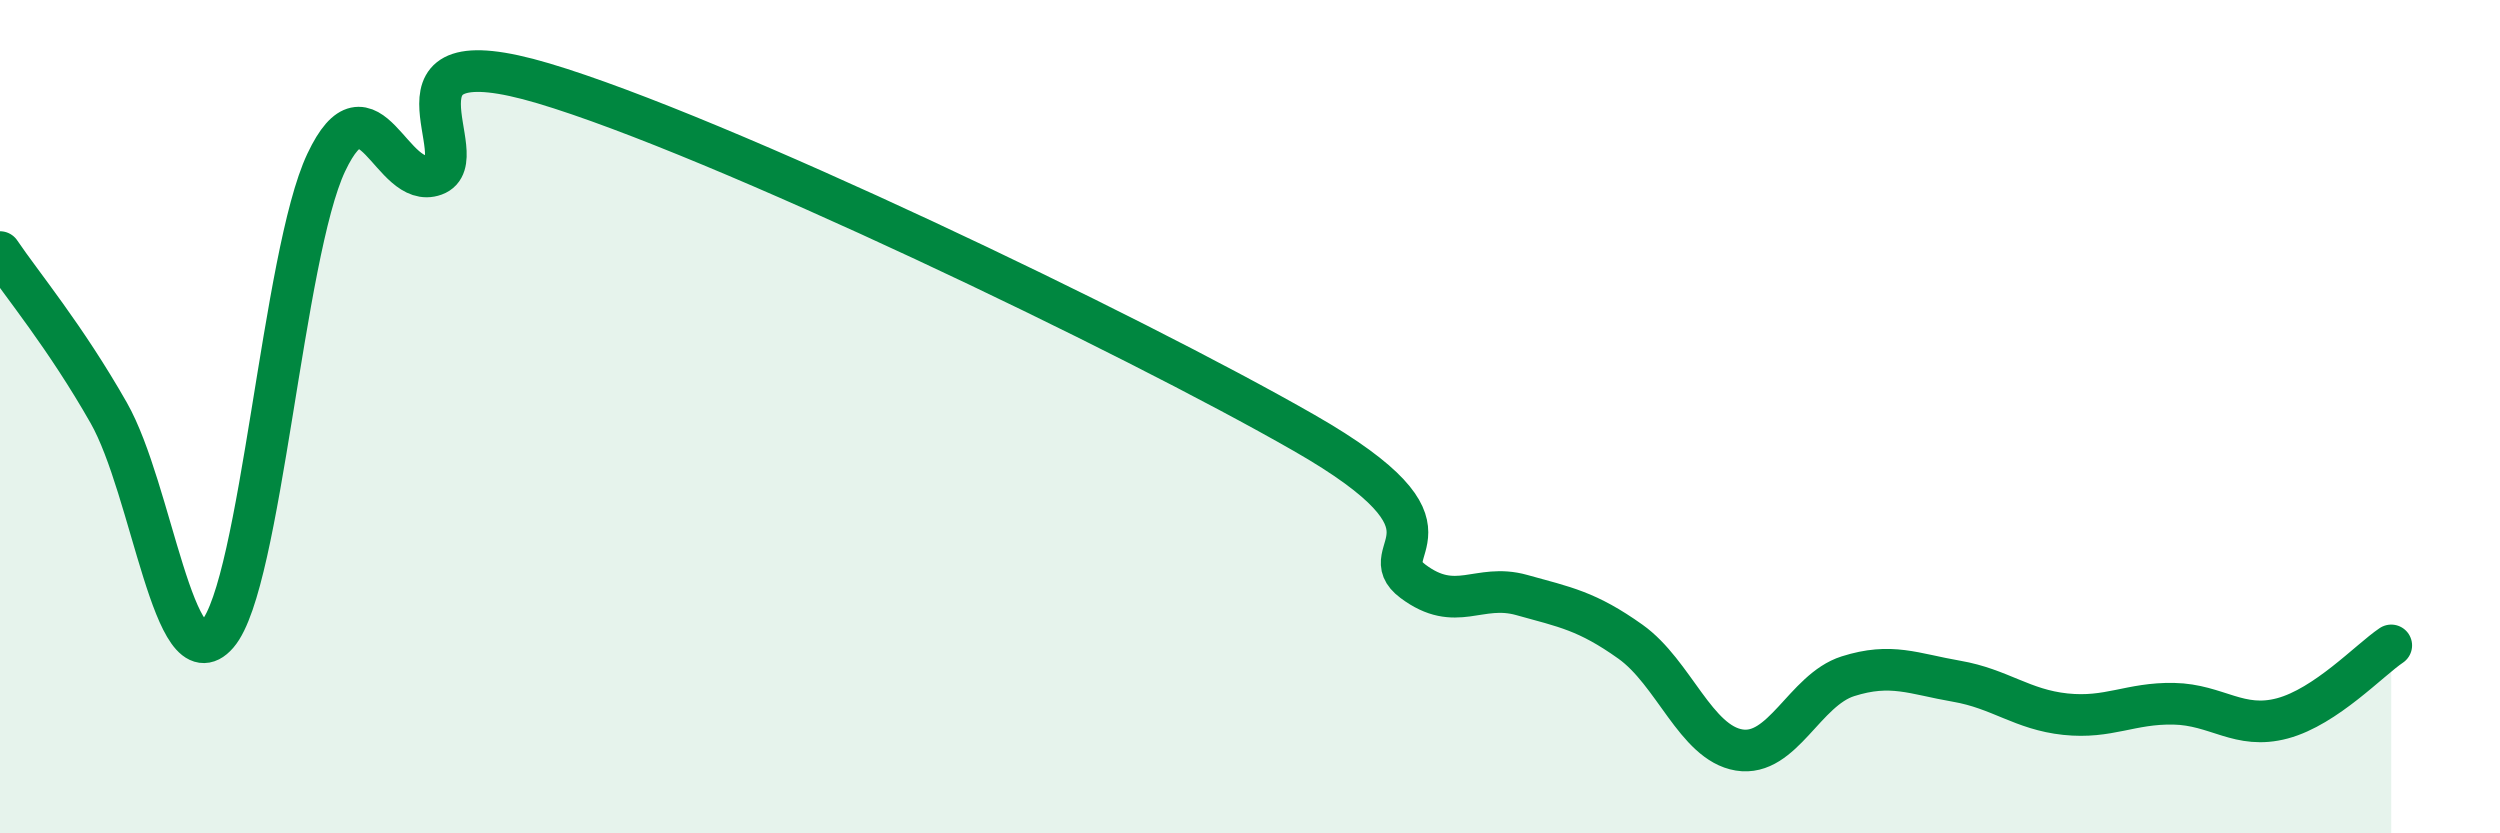 
    <svg width="60" height="20" viewBox="0 0 60 20" xmlns="http://www.w3.org/2000/svg">
      <path
        d="M 0,6.05 C 0.52,6.82 1.57,8.08 2.61,9.91 C 3.65,11.74 4.18,16.42 5.22,15.22 C 6.26,14.02 6.79,6.1 7.83,3.9 C 8.87,1.7 9.39,4.58 10.43,4.2 C 11.47,3.82 8.87,0.76 13.04,2 C 17.21,3.24 27.13,8 31.3,10.39 C 35.47,12.78 32.87,13.17 33.91,13.95 C 34.95,14.73 35.48,13.99 36.52,14.28 C 37.56,14.57 38.09,14.66 39.13,15.4 C 40.17,16.14 40.7,17.83 41.74,18 C 42.78,18.17 43.31,16.56 44.35,16.23 C 45.39,15.9 45.92,16.17 46.96,16.35 C 48,16.53 48.53,17.03 49.57,17.14 C 50.61,17.25 51.13,16.87 52.17,16.89 C 53.21,16.91 53.74,17.52 54.78,17.24 C 55.82,16.96 56.87,15.84 57.39,15.49L57.39 20L0 20Z"
        fill="#008740"
        opacity="0.1"
        stroke-linecap="round"
        stroke-linejoin="round"
      />
      <path
        d="M 0,6.05 C 0.52,6.82 1.57,8.08 2.61,9.91 C 3.65,11.74 4.18,16.42 5.22,15.22 C 6.26,14.02 6.79,6.1 7.83,3.9 C 8.87,1.7 9.39,4.58 10.43,4.2 C 11.47,3.82 8.87,0.76 13.04,2 C 17.21,3.24 27.13,8 31.3,10.39 C 35.47,12.78 32.87,13.17 33.91,13.95 C 34.95,14.73 35.48,13.99 36.52,14.28 C 37.56,14.57 38.09,14.66 39.13,15.4 C 40.17,16.14 40.7,17.83 41.74,18 C 42.78,18.17 43.31,16.56 44.35,16.23 C 45.39,15.9 45.92,16.17 46.96,16.35 C 48,16.53 48.53,17.03 49.57,17.14 C 50.61,17.25 51.13,16.87 52.17,16.89 C 53.21,16.91 53.74,17.52 54.78,17.24 C 55.82,16.96 56.87,15.84 57.39,15.49"
        stroke="#008740"
        stroke-width="1"
        fill="none"
        stroke-linecap="round"
        stroke-linejoin="round"
      />
    </svg>
  